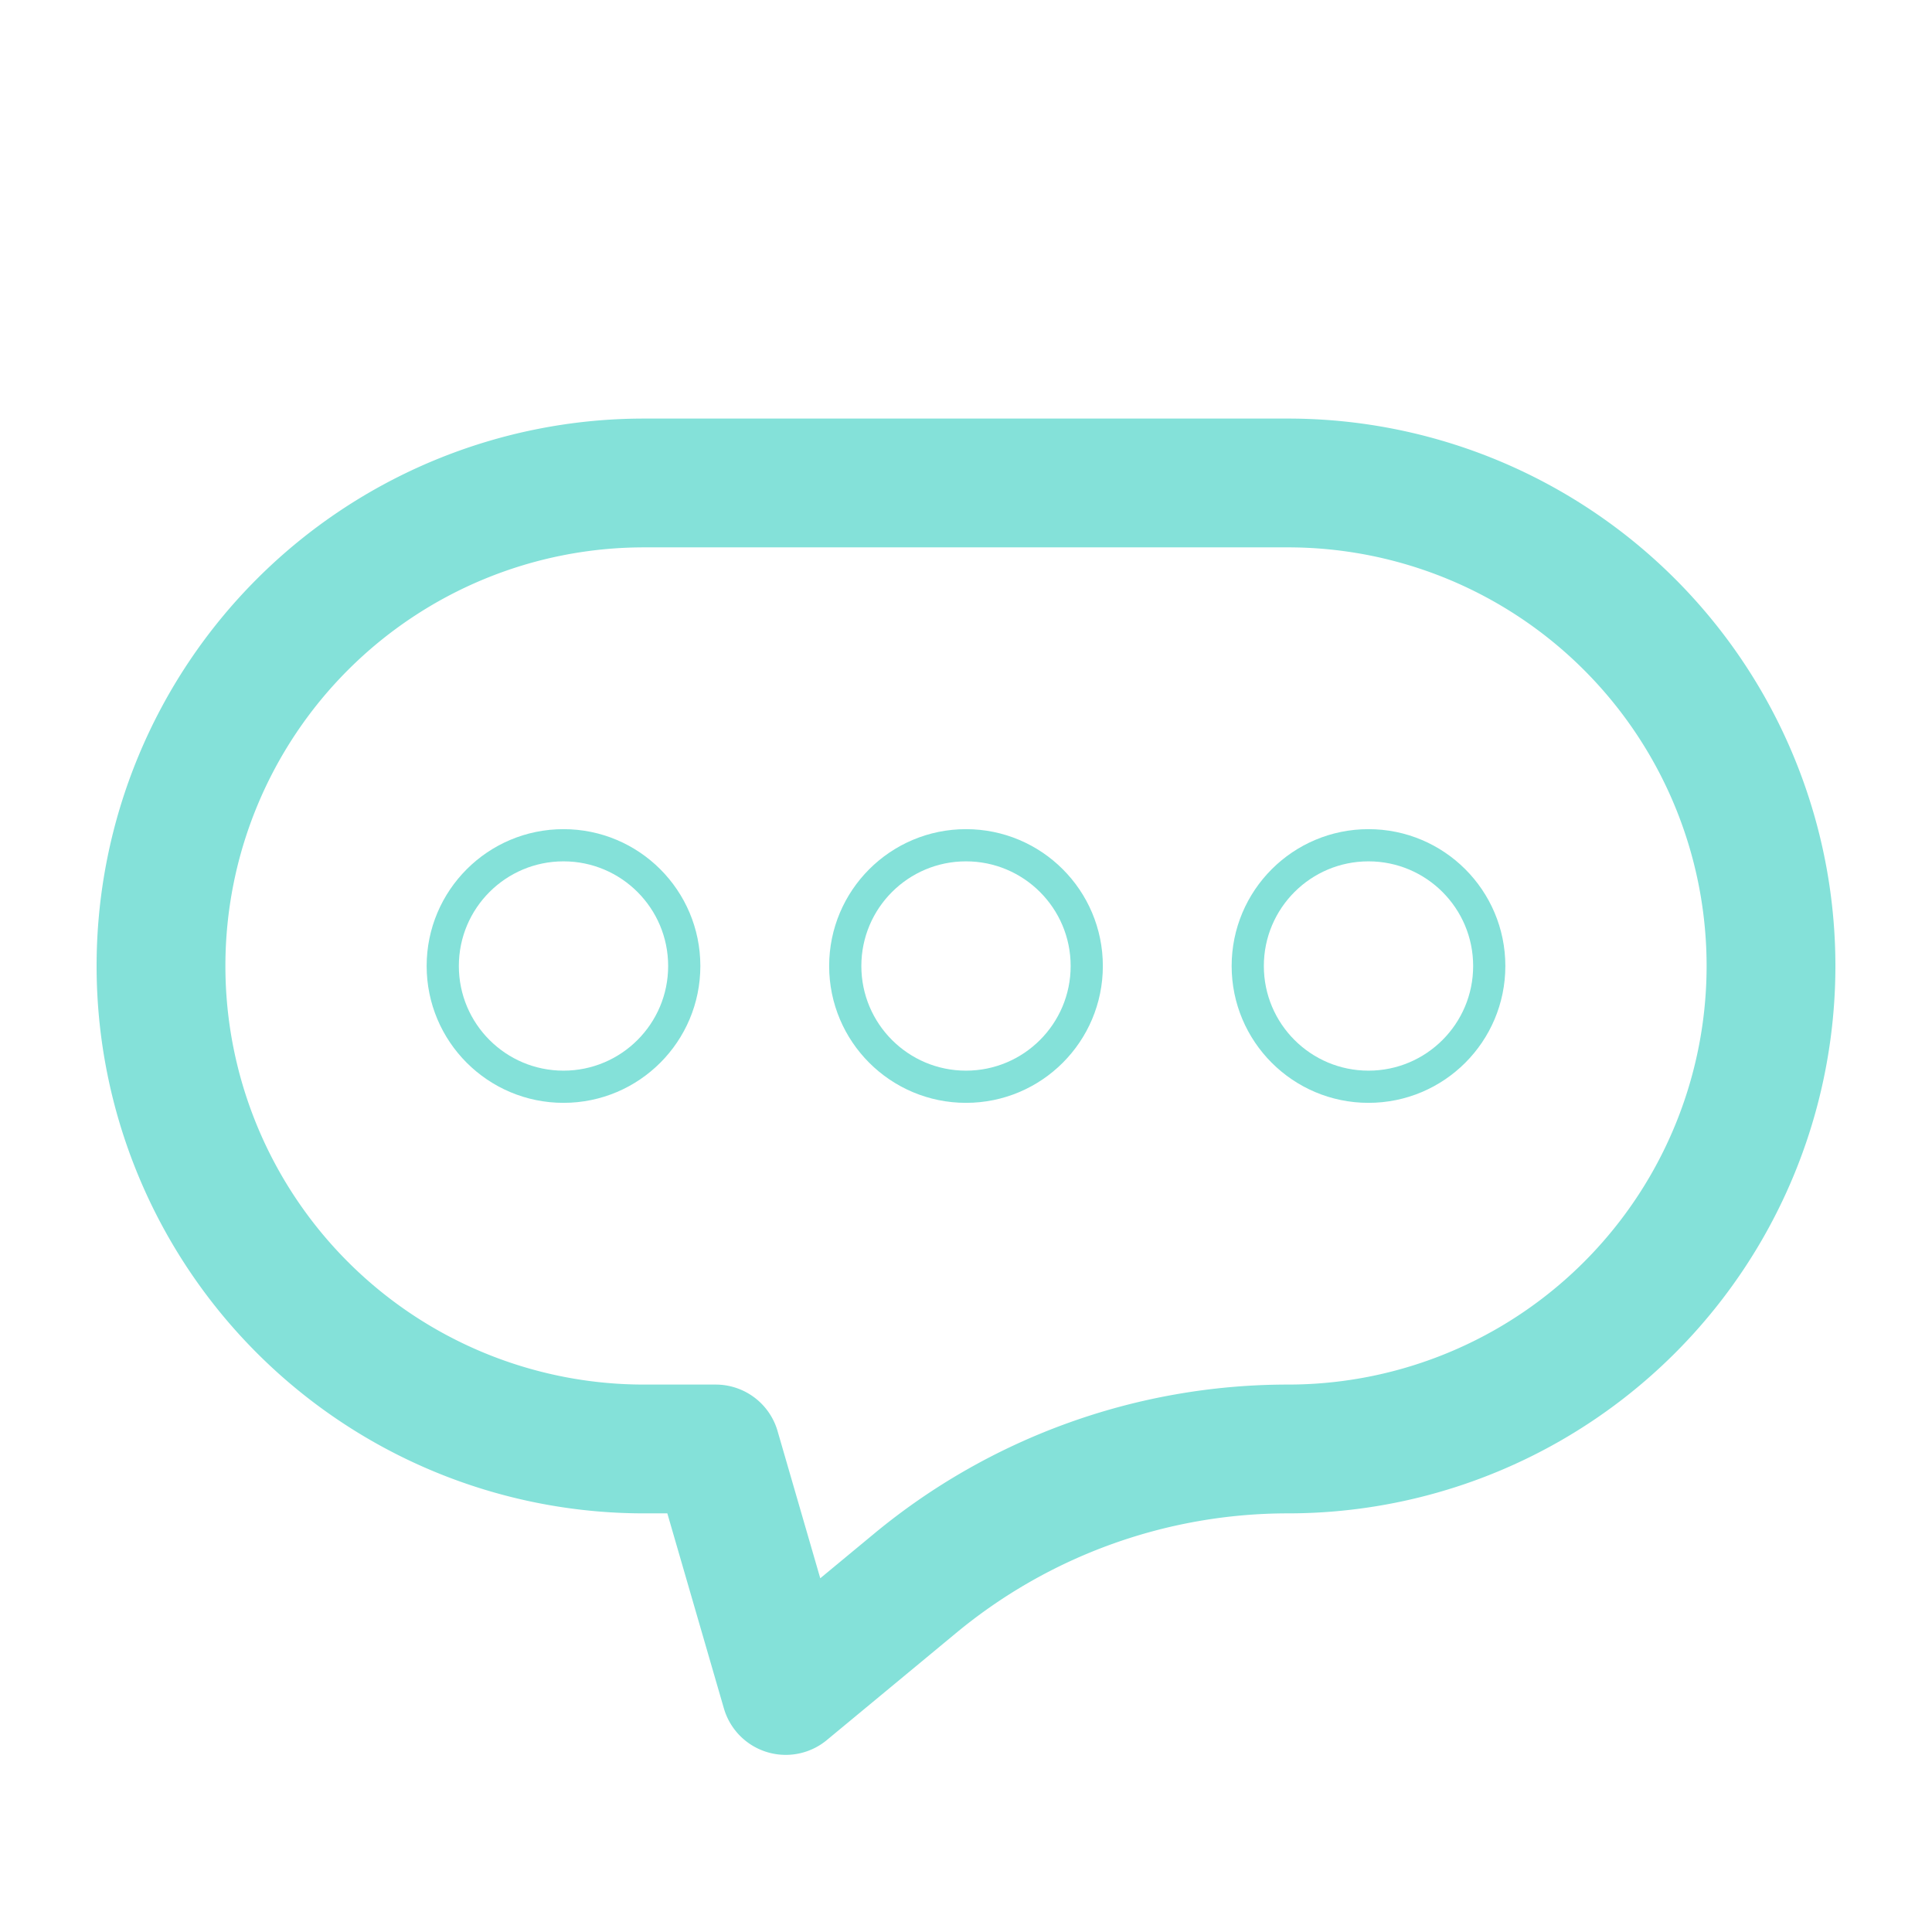 <?xml version="1.0" encoding="UTF-8"?> <svg xmlns="http://www.w3.org/2000/svg" width="60" height="60" viewBox="0 0 60 60"><g id="Quote-Options-2" transform="translate(-211.5 -234.735)"><path id="Path_4774" data-name="Path 4774" d="M248.5,270.735h0a18.154,18.154,0,0,0-11.583,4.175l-4.015,3.325-2.175-7.5H228.5a15,15,0,0,1-15-15h0a15,15,0,0,1,15-15h20a15,15,0,0,1,15,15h0A15,15,0,0,1,248.5,270.735Z" transform="translate(3 8.999)" fill="none" stroke="#84e1d9" stroke-linejoin="round" stroke-width="4"></path><rect id="Rectangle_345" data-name="Rectangle 345" width="60" height="60" transform="translate(211.5 234.735)" fill="none"></rect><circle id="Ellipse_109" data-name="Ellipse 109" cx="3.75" cy="3.75" r="3.75" transform="translate(225.25 260.985)" fill="none" stroke="#84e1d9" stroke-linejoin="round" stroke-width="1"></circle><circle id="Ellipse_110" data-name="Ellipse 110" cx="3.75" cy="3.75" r="3.75" transform="translate(237.75 260.985)" fill="none" stroke="#84e1d9" stroke-linejoin="round" stroke-width="1"></circle><circle id="Ellipse_111" data-name="Ellipse 111" cx="3.75" cy="3.75" r="3.75" transform="translate(250.25 260.985)" fill="none" stroke="#84e1d9" stroke-linejoin="round" stroke-width="1"></circle></g></svg> 